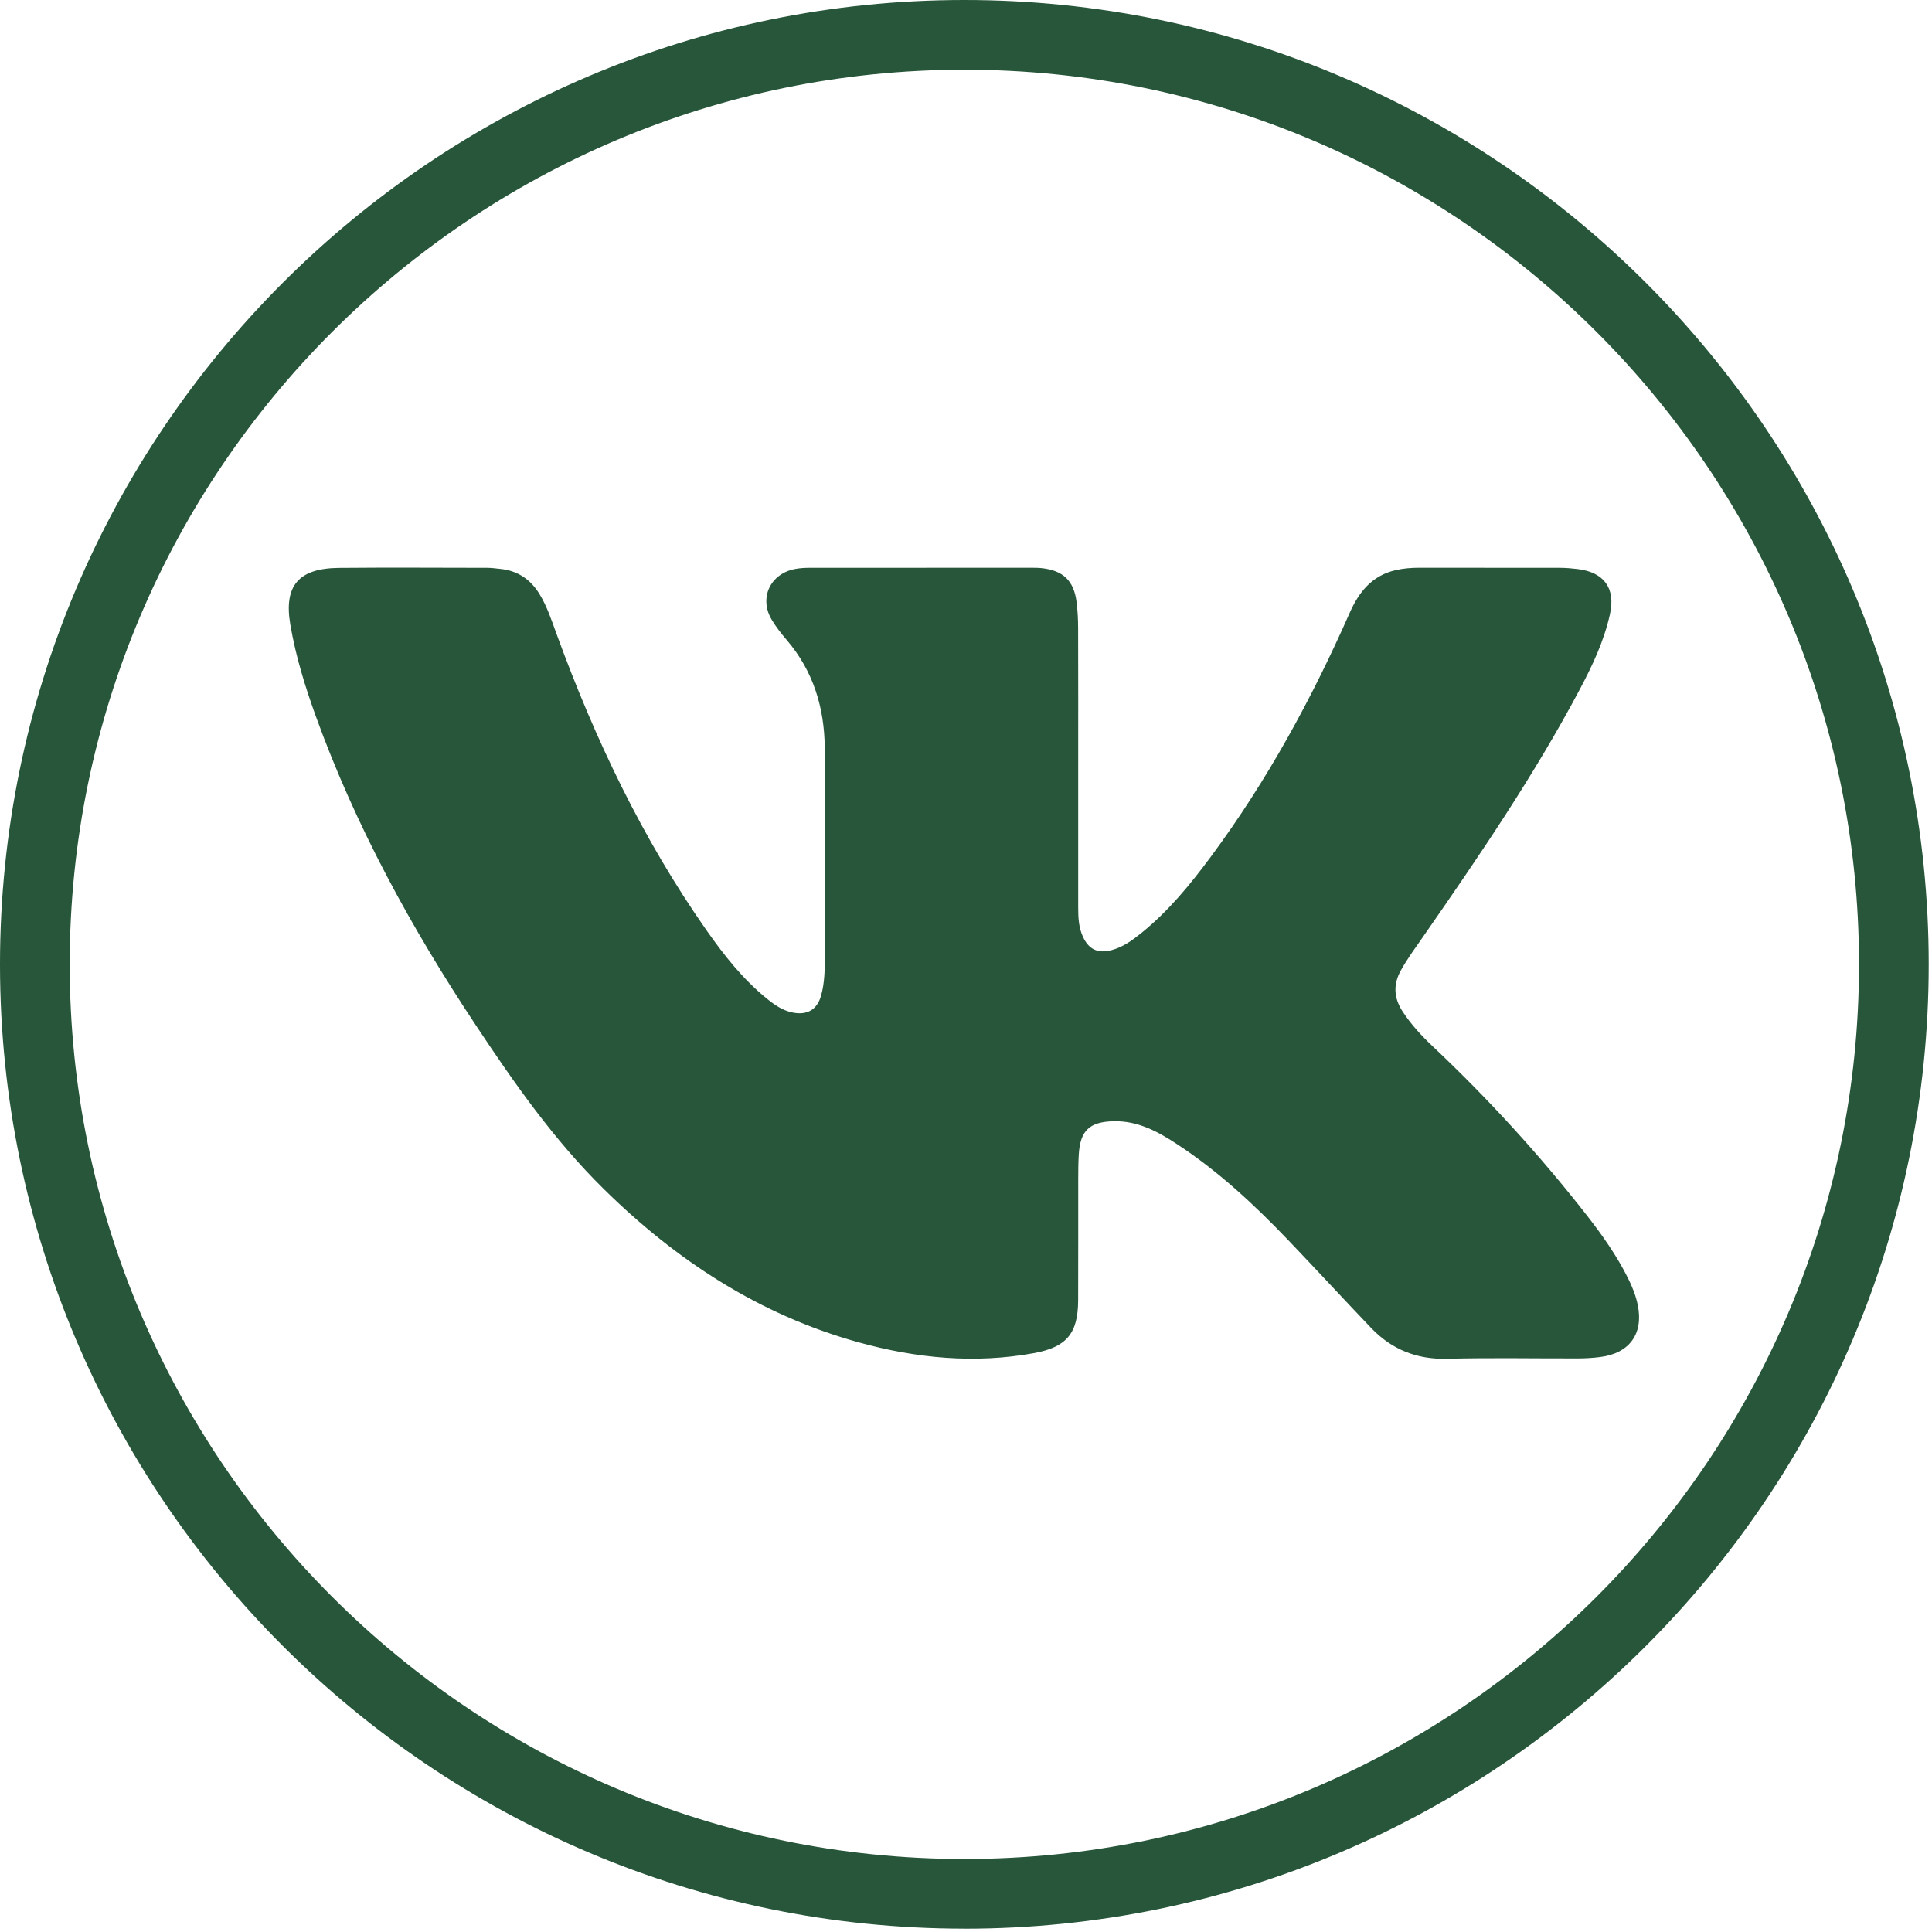 <?xml version="1.0" encoding="UTF-8"?> <svg xmlns="http://www.w3.org/2000/svg" width="388" height="388" viewBox="0 0 388 388" fill="none"><g clip-path="url(#clip0_205_19)"><path d="M193.67 387.33C86.88 387.33 0 300.45 0 193.67C0 86.89 86.88 0 193.67 0C300.46 0 387.34 86.88 387.34 193.67C387.34 300.46 300.46 387.34 193.67 387.34V387.33ZM193.67 14C94.6 14 14 94.6 14 193.67C14 292.74 94.6 373.34 193.67 373.34C292.74 373.34 373.34 292.74 373.34 193.67C373.34 94.6 292.74 14 193.67 14Z" fill="#27563A"></path><path d="M216.532 153.583C216.532 163.178 216.536 172.773 216.532 182.366C216.532 184.335 216.639 186.283 217.476 188.114C218.66 190.7 220.487 191.541 223.266 190.805C225.568 190.196 227.414 188.827 229.214 187.377C234.694 182.956 239.089 177.57 243.233 171.971C254.479 156.78 263.447 140.321 271.04 123.112C272.905 118.883 275.528 115.586 280.309 114.494C281.859 114.139 283.446 114.018 285.04 114.02C294.445 114.025 303.847 114.014 313.251 114.032C314.439 114.035 315.633 114.135 316.814 114.276C322.159 114.919 324.466 118.134 323.332 123.307C322.162 128.649 319.856 133.554 317.311 138.356C308.129 155.678 297.09 171.859 285.913 187.955C284.344 190.214 282.706 192.423 281.358 194.832C279.755 197.7 279.904 200.406 281.68 203.131C283.376 205.733 285.468 208 287.716 210.12C298.929 220.702 309.288 232.036 318.751 244.165C321.821 248.099 324.681 252.174 326.923 256.638C327.805 258.396 328.532 260.21 328.921 262.145C330.068 267.86 327.248 271.781 321.393 272.528C319.953 272.712 318.491 272.806 317.039 272.81C308.232 272.836 299.42 272.654 290.618 272.882C284.486 273.04 279.474 270.992 275.355 266.684C269.77 260.843 264.302 254.894 258.713 249.055C251.885 241.922 244.668 235.201 236.345 229.752C232.52 227.248 228.514 225.077 223.695 225.174C218.791 225.272 216.916 227.054 216.642 231.939C216.551 233.567 216.539 235.201 216.538 236.833C216.527 244.926 216.556 253.02 216.523 261.113C216.496 267.733 214.275 270.539 207.633 271.751C195.754 273.918 184.012 272.785 172.474 269.591C152.472 264.054 135.786 253.105 121.215 238.749C111.221 228.903 103.269 217.511 95.581 205.927C82.613 186.39 71.423 165.943 63.445 143.895C61.267 137.876 59.383 131.771 58.305 125.444C56.982 117.669 59.912 114.123 68.073 114.048C78.006 113.957 87.939 114.021 97.873 114.035C98.73 114.035 99.588 114.162 100.443 114.247C103.925 114.593 106.5 116.32 108.305 119.239C109.868 121.766 110.768 124.565 111.774 127.323C119.439 148.324 128.978 168.408 141.885 186.824C145.426 191.877 149.251 196.722 154.119 200.648C155.61 201.849 157.189 202.926 159.127 203.332C162.056 203.945 164.094 202.793 164.891 199.964C165.606 197.426 165.647 194.799 165.653 192.193C165.684 178.161 165.772 164.126 165.631 150.095C165.55 142.136 163.348 134.781 158.017 128.549C156.91 127.256 155.841 125.901 154.976 124.447C152.393 120.106 154.671 115.221 159.673 114.267C160.64 114.084 161.645 114.031 162.632 114.029C177.4 114.015 192.166 114.018 206.934 114.022C207.662 114.022 208.394 114.017 209.117 114.089C213.472 114.532 215.664 116.598 216.204 120.896C216.423 122.64 216.512 124.41 216.517 126.169C216.548 135.306 216.532 144.444 216.533 153.582L216.532 153.583Z" fill="#27563A"></path></g><defs><clipPath id="clip0_205_19"><rect width="387.33" height="387.33" fill="white"></rect></clipPath></defs></svg> 